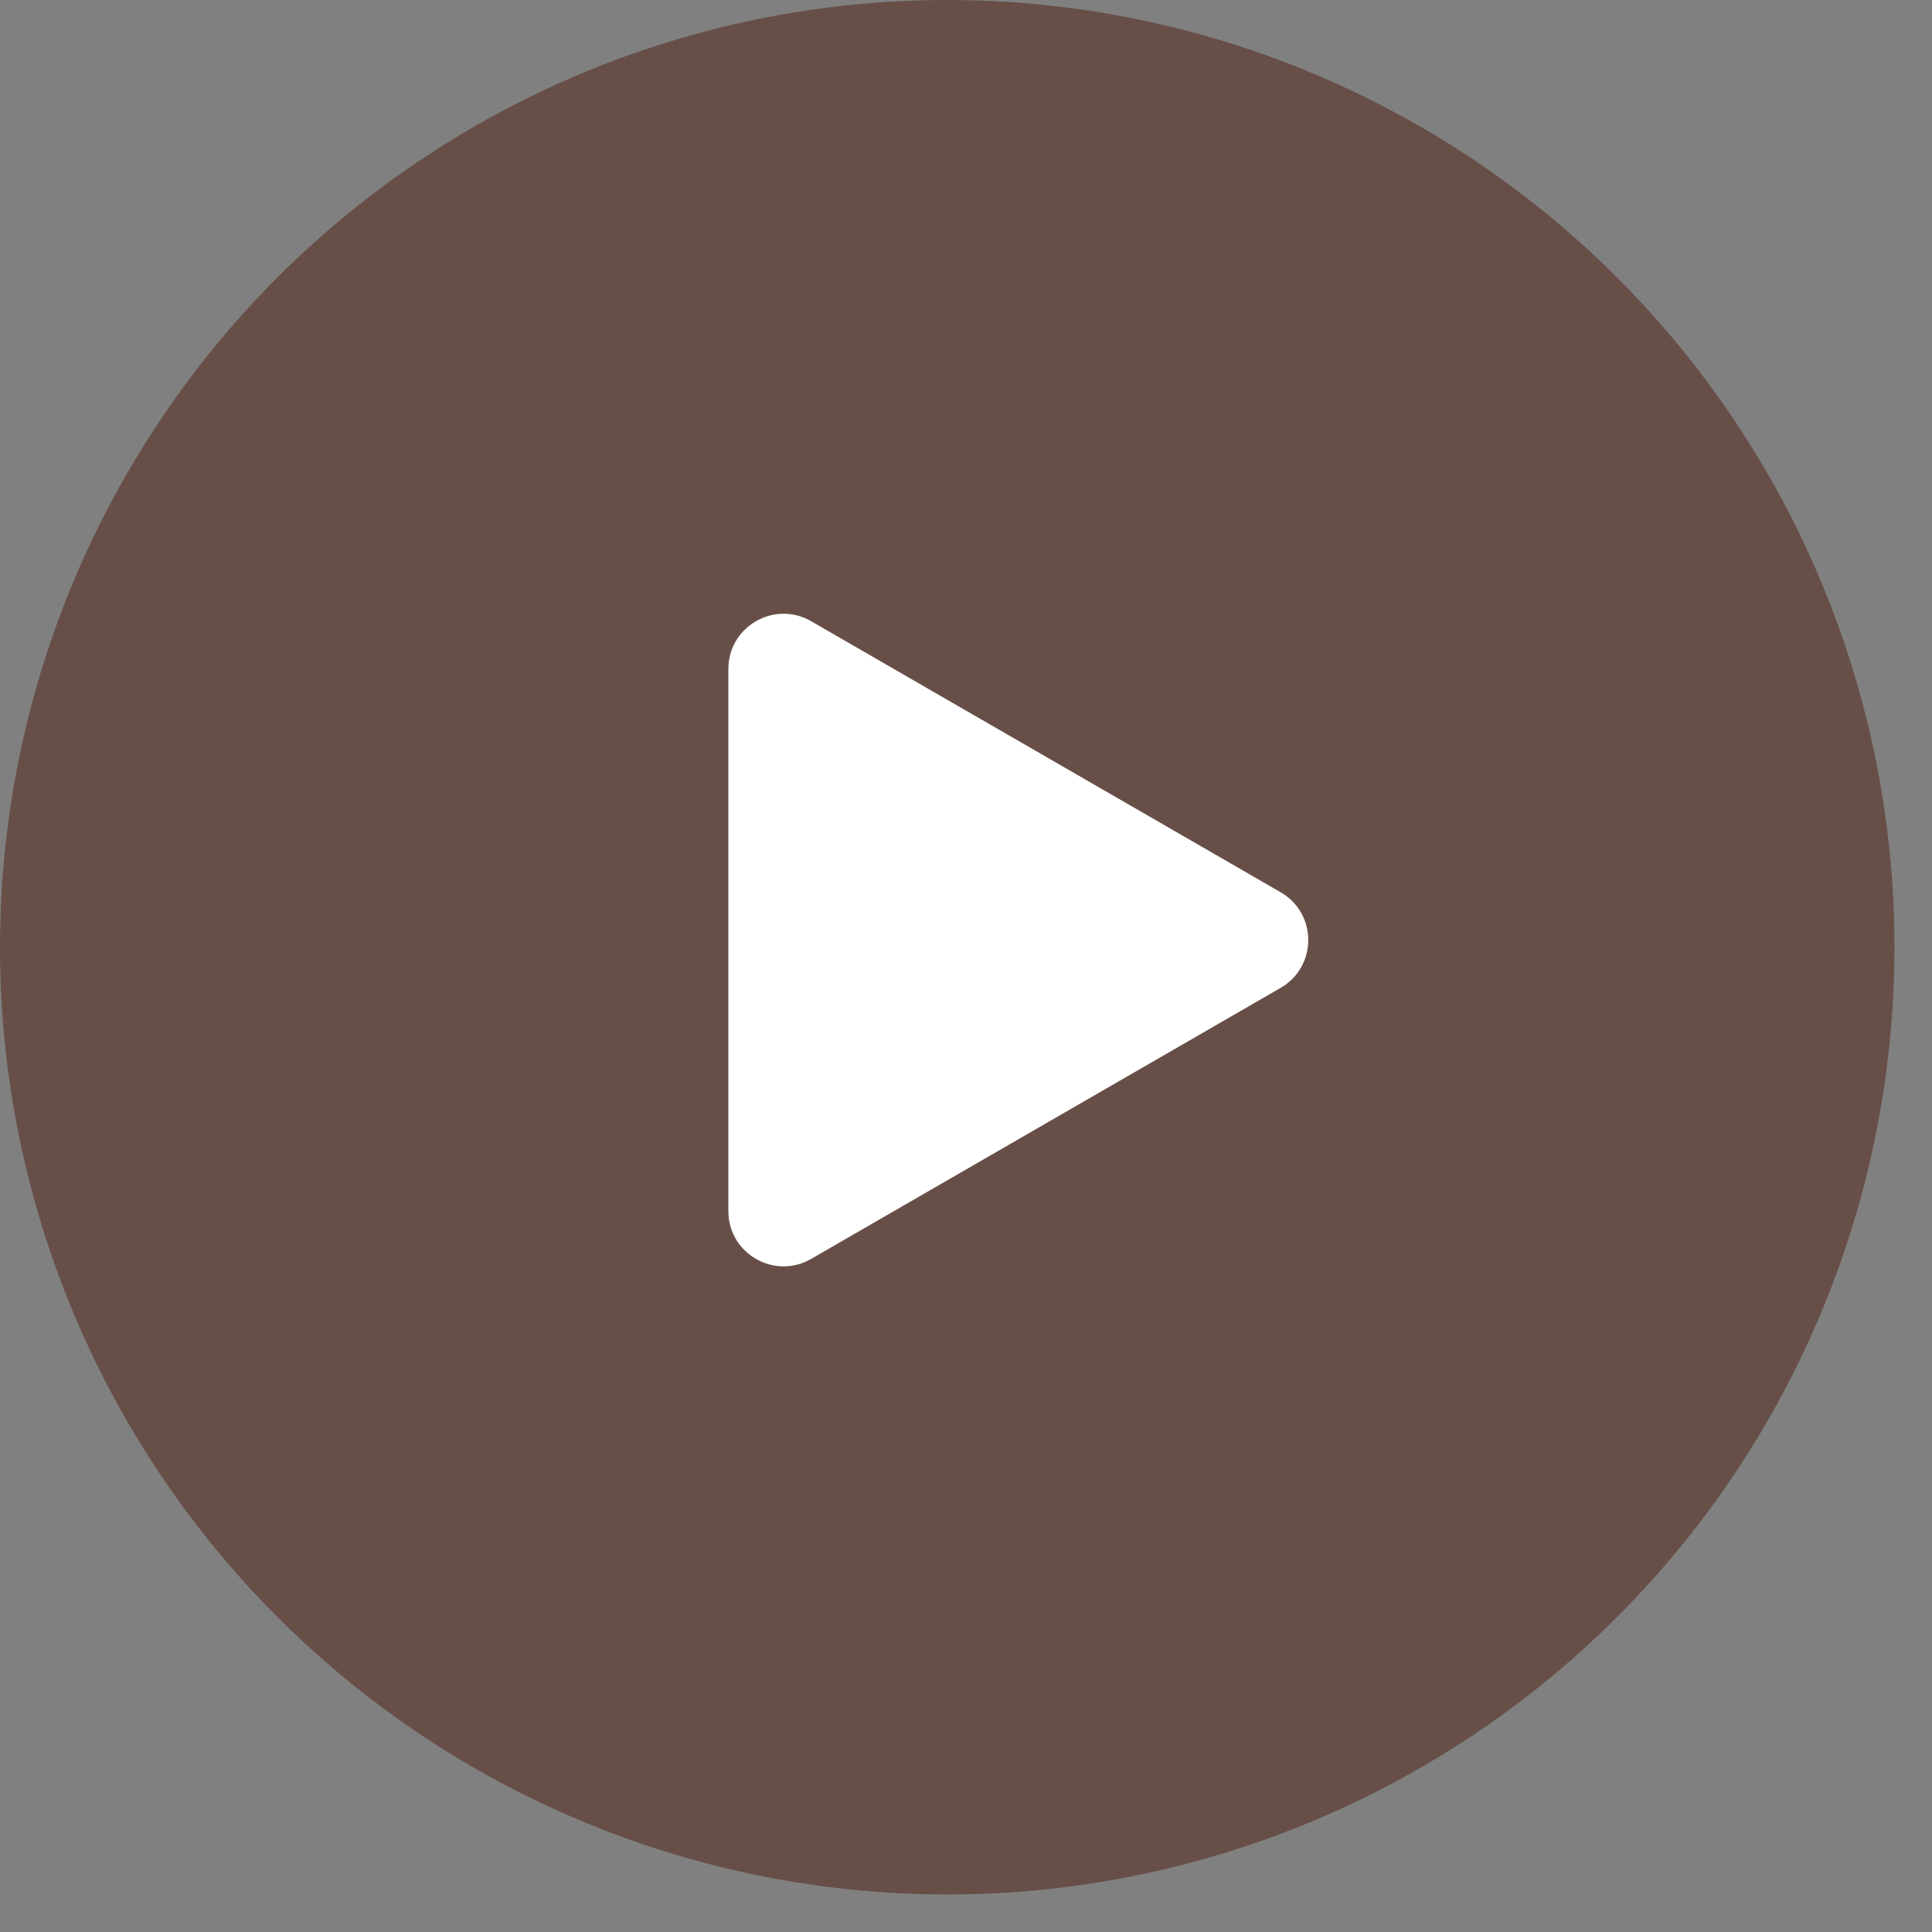 <svg width="35" height="35" viewBox="0 0 35 35" fill="none" xmlns="http://www.w3.org/2000/svg">
<rect x="0" y="0" width="35" height="35" fill="#808080" stroke="none"/>
<circle cx="17.16" cy="17.16" r="17.16" fill="#674F47"/>
<path d="M23.2 16.164C23.867 16.549 23.867 17.511 23.2 17.896L14.695 22.806C14.028 23.191 13.195 22.71 13.195 21.941V12.12C13.195 11.35 14.028 10.869 14.695 11.254L23.2 16.164Z" fill="white"/>
</svg>
